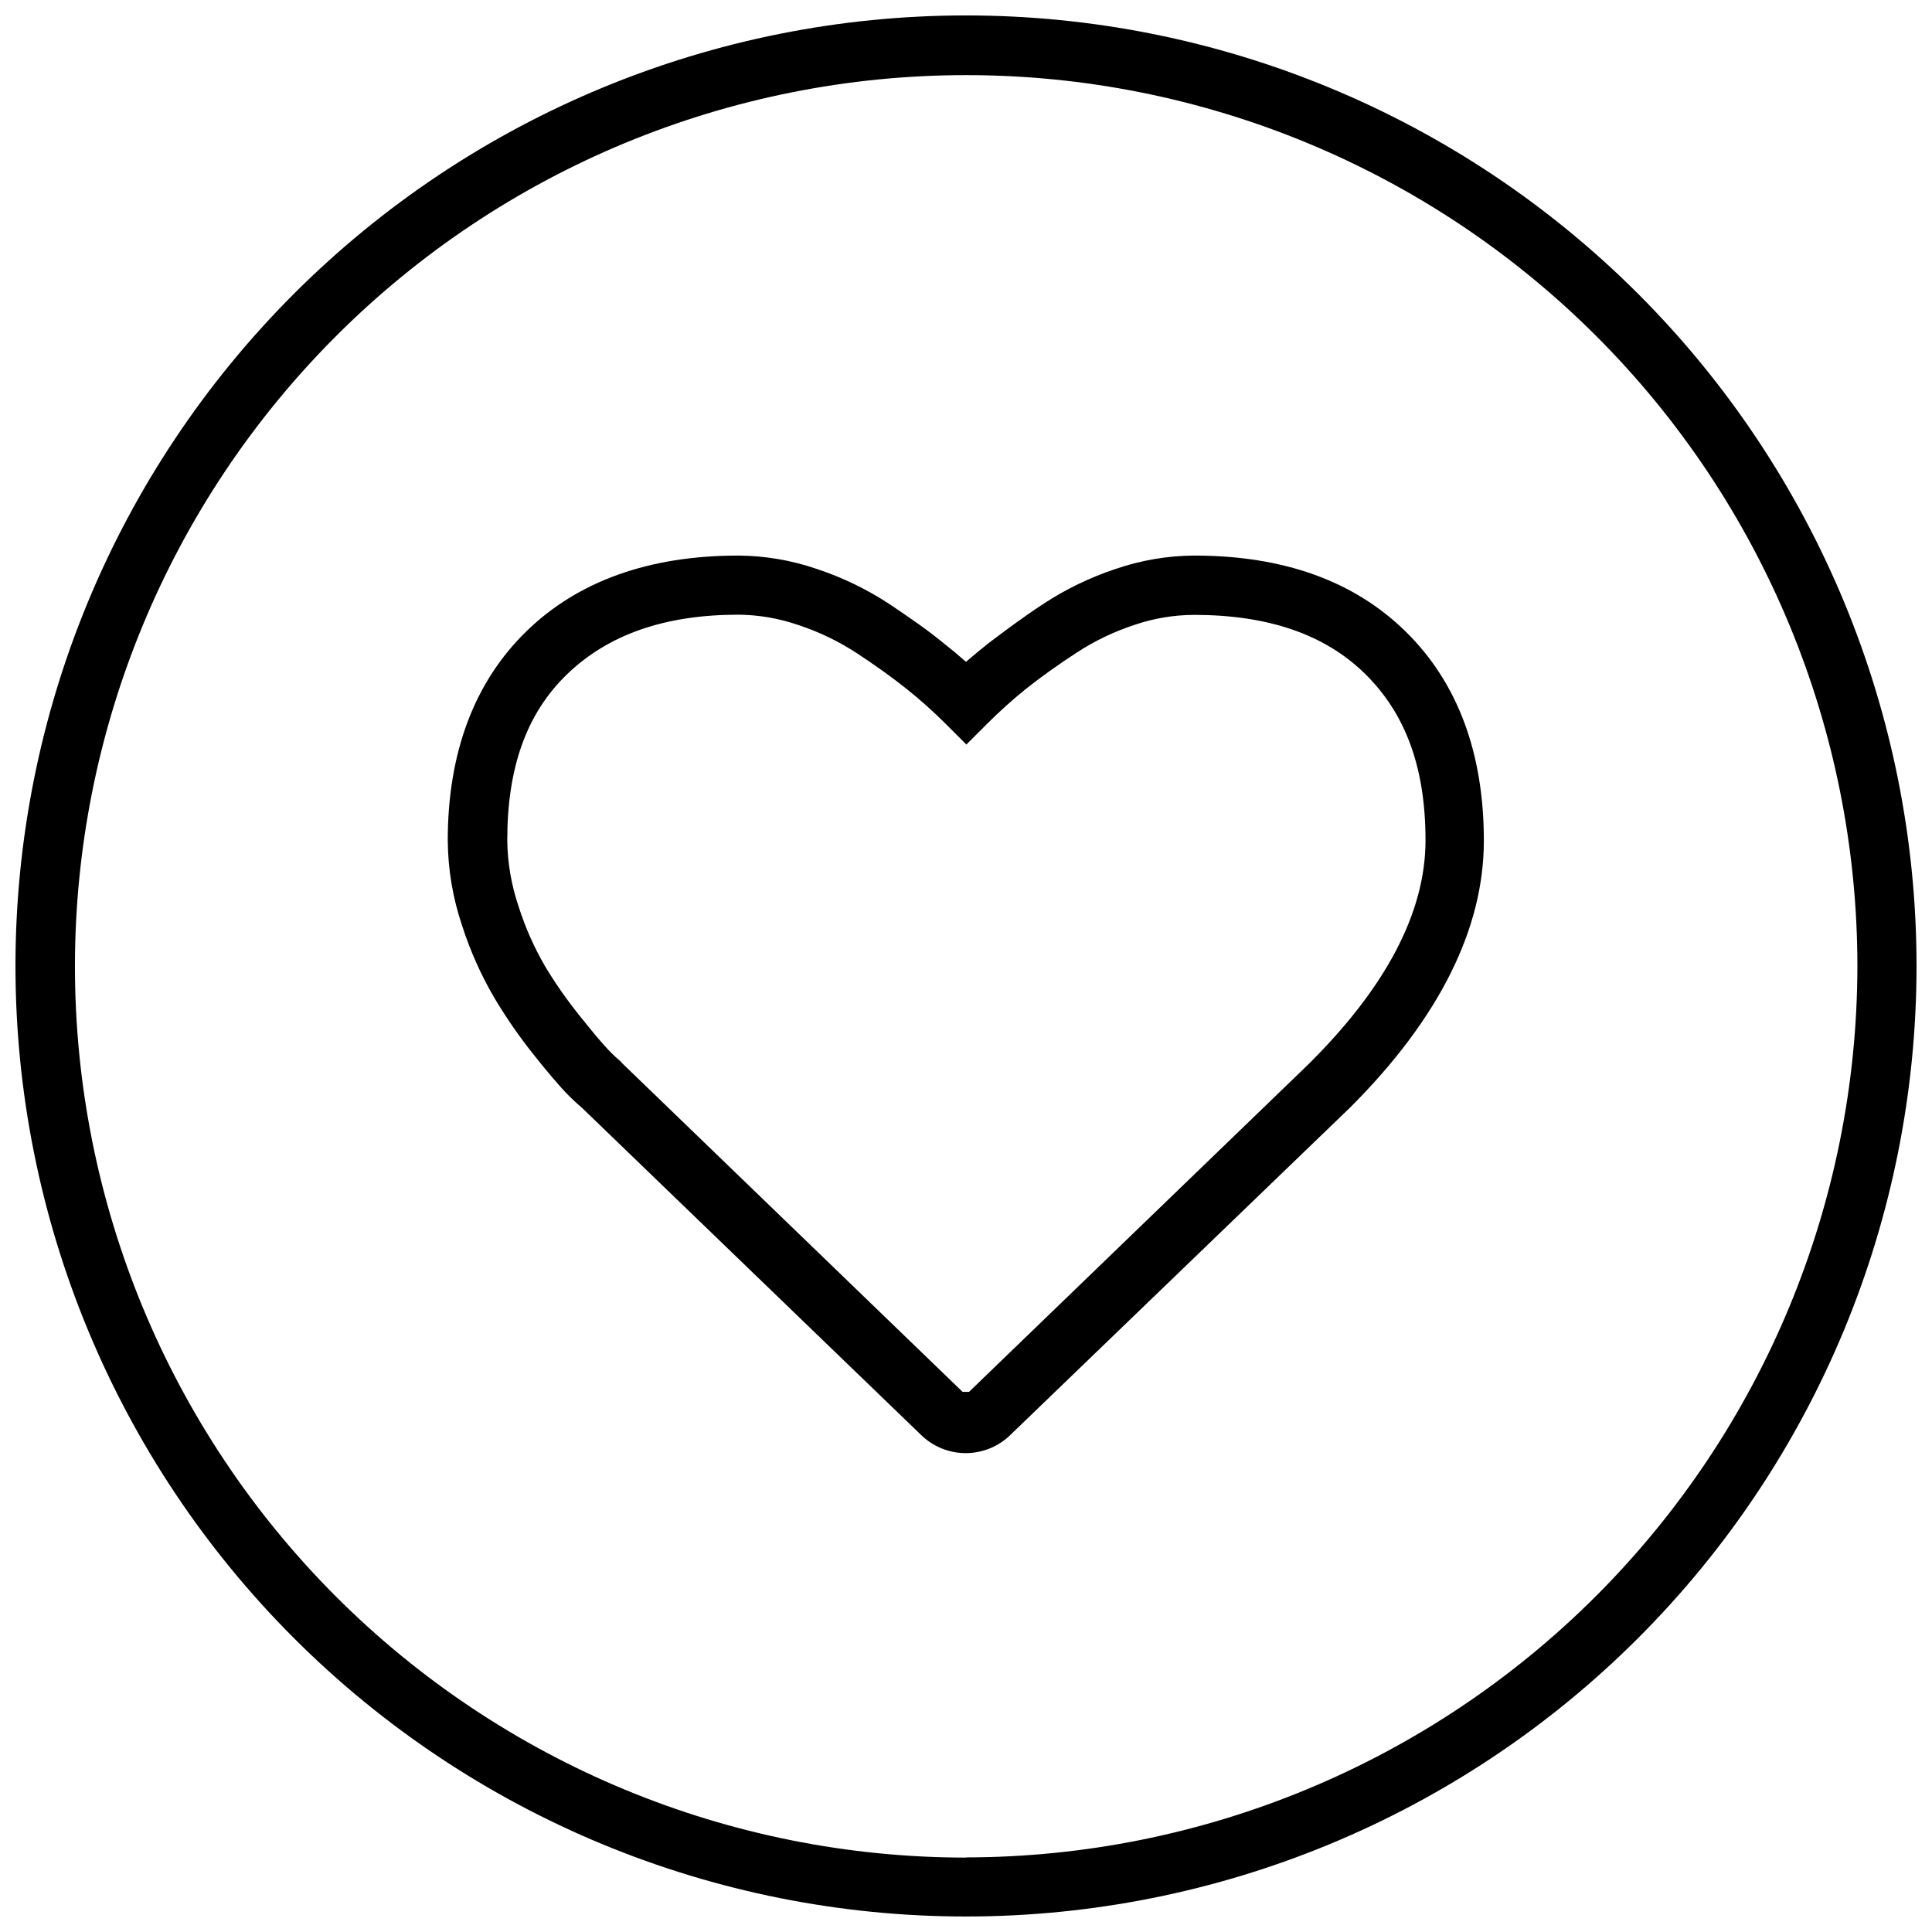 <?xml version="1.0" encoding="UTF-8"?>
<!-- Uploaded to: ICON Repo, www.svgrepo.com, Generator: ICON Repo Mixer Tools -->
<svg width="800px" height="800px" version="1.1" viewBox="144 144 512 512" xmlns="http://www.w3.org/2000/svg">
 <defs>
  <clipPath id="a">
   <path d="m148.09 148.09h503.81v503.81h-503.81z"/>
  </clipPath>
 </defs>
 <g clip-path="url(#a)">
  <path d="m400 148.09c-66.812 0-130.88 26.539-178.12 73.781s-73.781 111.31-73.781 178.12c0 66.809 26.539 130.88 73.781 178.12 47.242 47.242 111.31 73.781 178.12 73.781 66.809 0 130.88-26.539 178.12-73.781 47.242-47.242 73.781-111.31 73.781-178.12 0-66.812-26.539-130.88-73.781-178.12-47.242-47.242-111.31-73.781-178.12-73.781zm0 488.19c-62.633-0.012-122.7-24.902-166.98-69.195-44.285-44.293-69.16-104.36-69.16-166.99 0-62.629 24.875-122.7 69.16-166.99 44.281-44.293 104.34-69.184 166.98-69.195 62.629-0.016 122.7 24.852 167 69.125 44.301 44.27 69.203 104.33 69.23 166.96-0.066 62.633-24.977 122.68-69.266 166.97s-104.34 69.199-166.97 69.266z"/>
 </g>
 <path d="m460.46 291.23c-7.066 0.047-14.074 1.238-20.758 3.527-6.773 2.242-13.227 5.359-19.195 9.27-5.441 3.578-10.078 7.055-14.41 10.328-2.047 1.613-4.082 3.293-6.098 5.039-2.016-1.781-4.031-3.461-6.047-5.039-4.027-3.324-9.066-6.801-14.406-10.379-5.953-3.891-12.391-6.988-19.145-9.219-6.684-2.289-13.691-3.481-20.758-3.527-23.578 0-42.523 6.75-56.227 20.152-13.703 13.402-20.758 32.043-20.758 55.418h0.004c0.062 7.625 1.336 15.195 3.777 22.422 2.121 6.637 4.961 13.02 8.465 19.043 3.129 5.269 6.613 10.316 10.43 15.113 3.981 5.039 6.699 8.113 8.516 10.078 1.387 1.449 2.852 2.828 4.383 4.129l89.828 86.656c3.164 3.109 7.426 4.852 11.863 4.852s8.699-1.742 11.867-4.852l90.18-86.906c23.477-23.527 35.266-47.258 35.266-70.535s-6.953-41.918-20.707-55.418c-13.75-13.504-32.543-20.152-56.07-20.152zm30.227 134.87-89.879 86.754h-1.715l-90.18-87.059-0.555-0.605c-1.129-0.961-2.207-1.988-3.223-3.07-1.461-1.512-3.981-4.484-7.508-8.918-3.375-4.184-6.457-8.594-9.219-13.199-2.906-5.019-5.258-10.34-7.004-15.871-1.906-5.637-2.91-11.535-2.973-17.484 0-19.145 5.039-33.605 15.973-44.082 10.934-10.48 25.895-15.668 45.344-15.668h-0.004c5.367 0.055 10.695 0.973 15.77 2.719 5.477 1.801 10.691 4.309 15.52 7.457 5.039 3.324 9.473 6.5 13.199 9.473 3.609 2.883 7.055 5.961 10.328 9.219l5.543 5.543 5.543-5.543h-0.004c3.273-3.269 6.723-6.367 10.328-9.27 3.727-2.973 8.16-6.144 13.25-9.473 4.824-3.156 10.039-5.664 15.52-7.453 5.062-1.715 10.371-2.602 15.719-2.621 19.348 0 34.562 5.039 45.344 15.668 10.781 10.629 15.973 24.938 15.973 44.082-0.004 19.145-10.535 39.047-31.09 59.402z"/>
</svg>